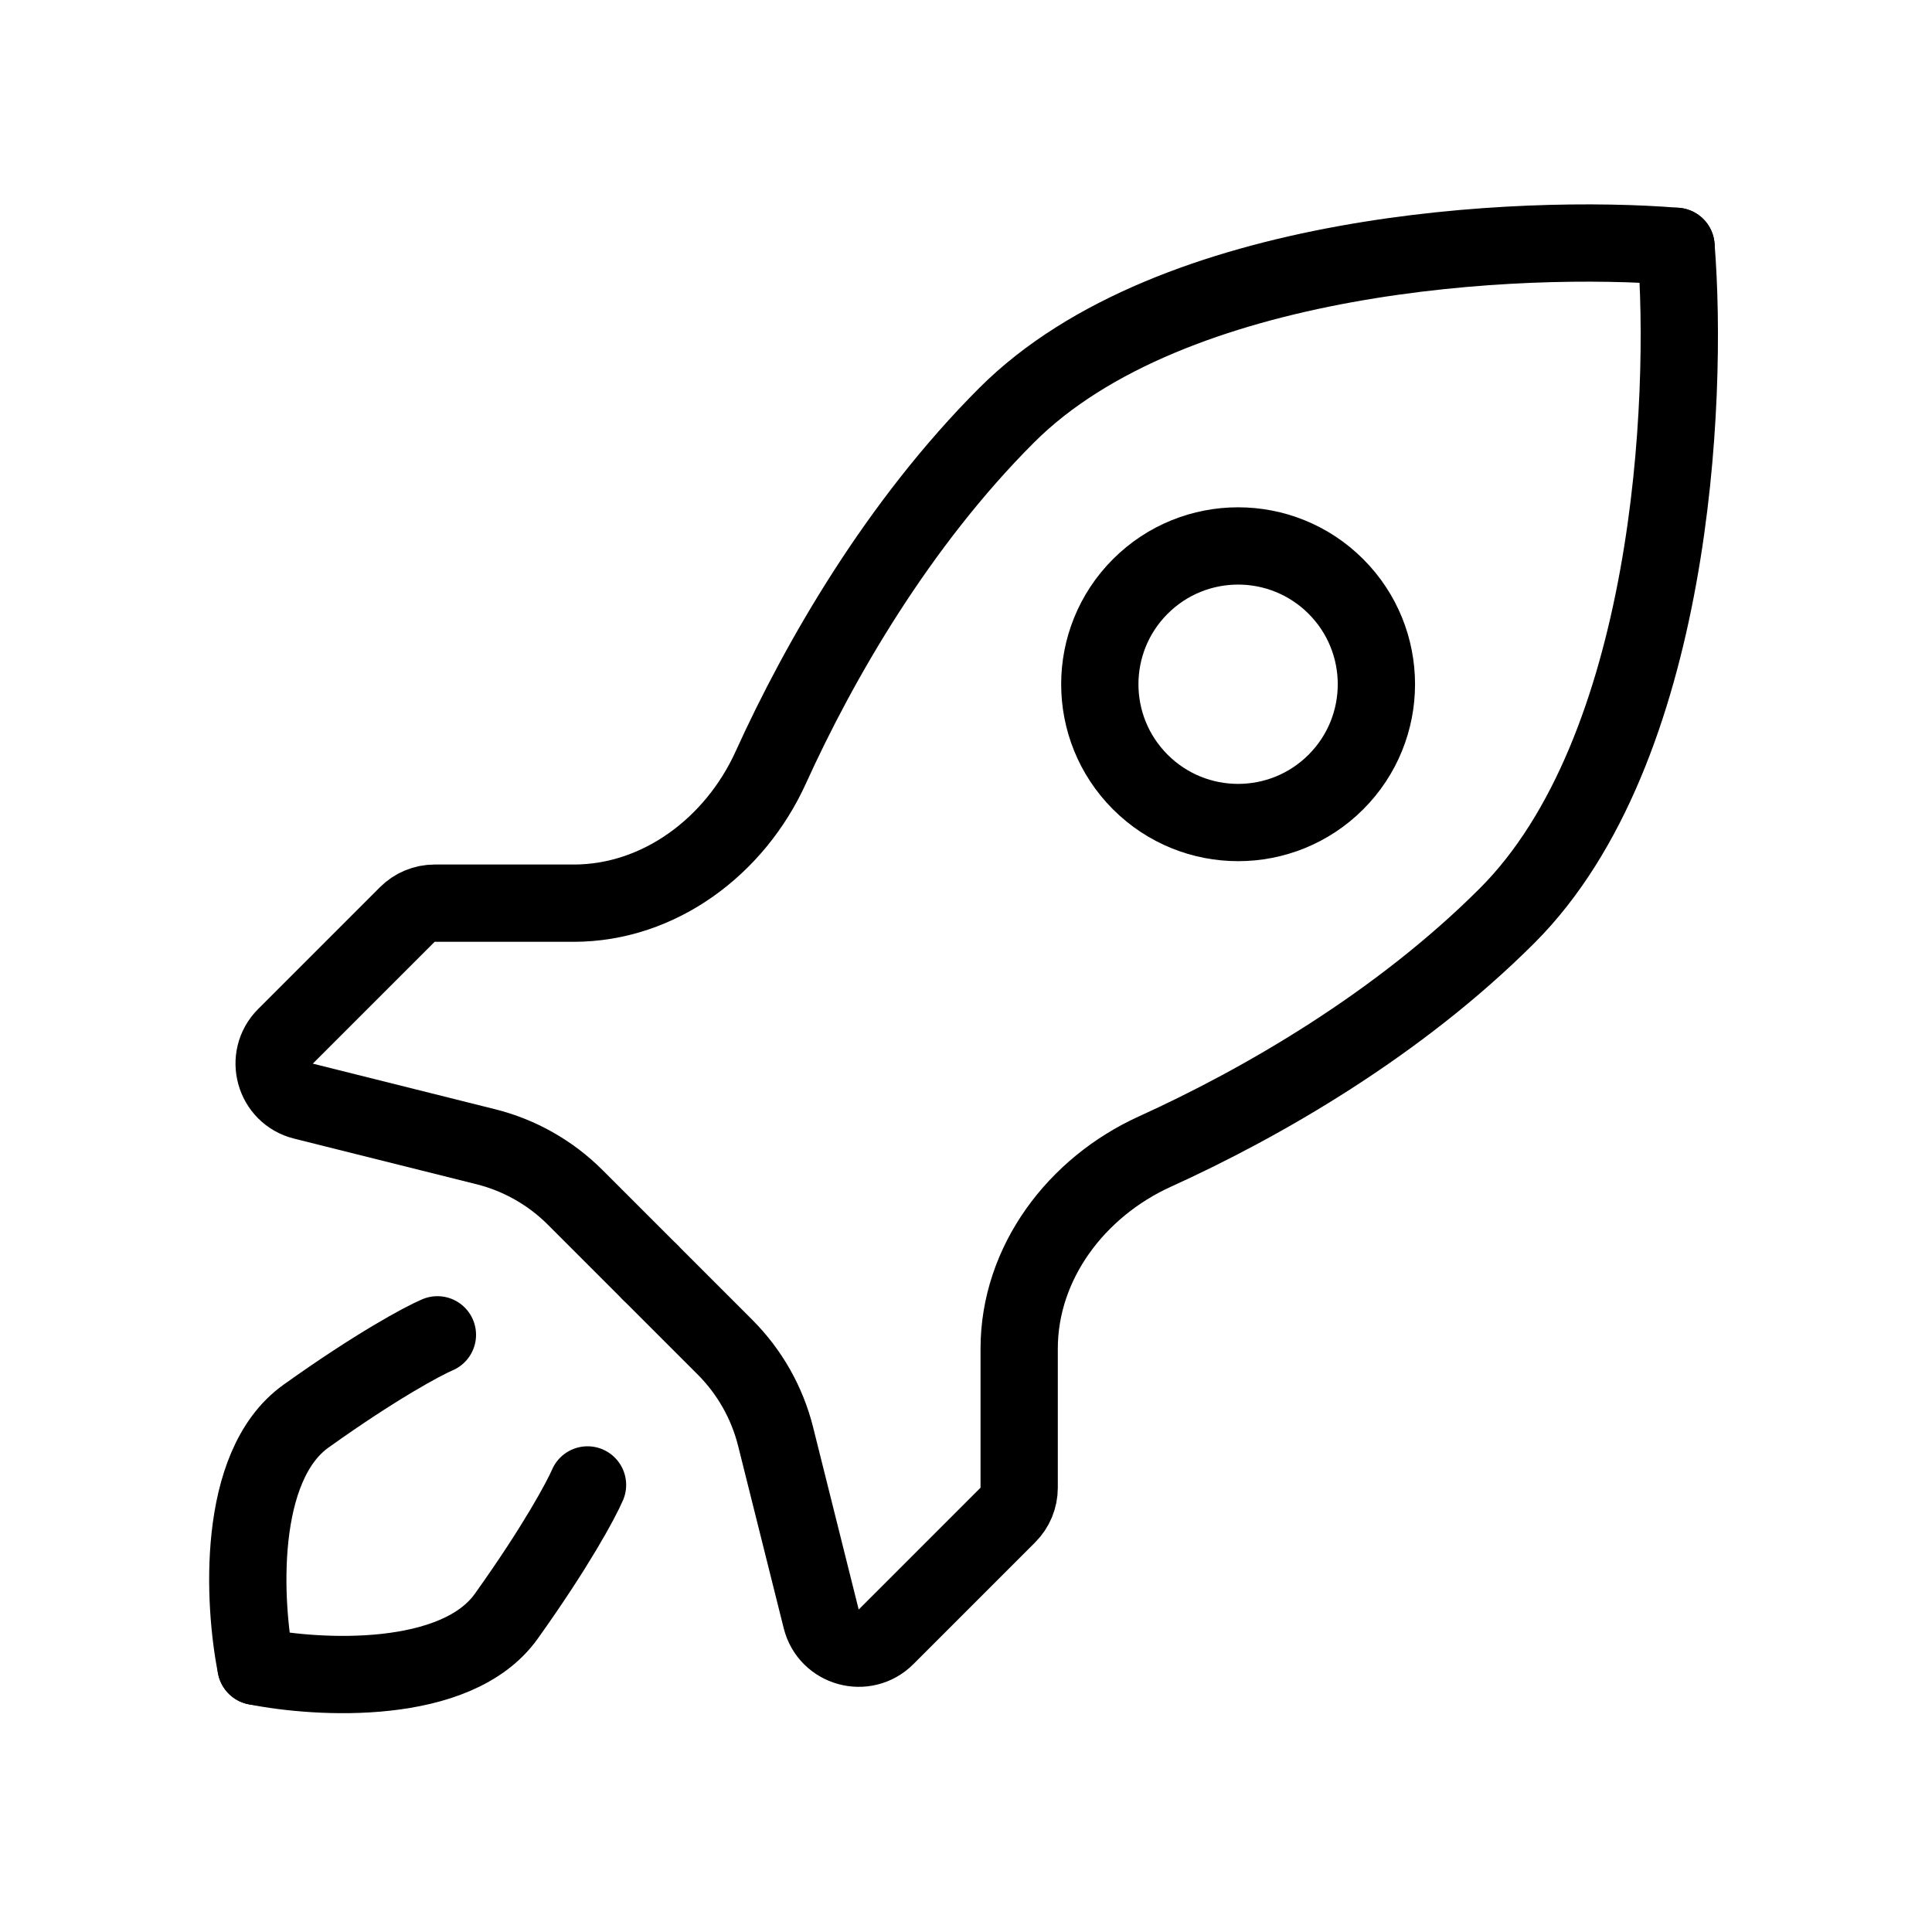<svg width="50" height="50" viewBox="0 0 50 50" fill="none" xmlns="http://www.w3.org/2000/svg">
  <g clip-path="url(#clip0_1_210)">
    <path d="M43.375 6.375C39.382 6.051 30.326 6.472 26.052 10.746C23.239 13.56 21.206 17.089 19.946 19.865C19.025 21.892 17.072 23.374 14.845 23.374L11.248 23.374C10.983 23.374 10.729 23.479 10.541 23.667L7.388 26.82C6.839 27.37 7.099 28.309 7.853 28.497L12.567 29.676C13.446 29.895 14.249 30.35 14.889 30.991L16.824 32.926M6.625 43.125C6.301 41.506 6.107 37.944 7.92 36.649C9.733 35.354 10.942 34.706 11.32 34.545" stroke="black" stroke-width="2" stroke-linecap="round" />
    <path d="M43.375 6.375C43.699 10.368 43.278 19.424 39.004 23.698C36.19 26.511 32.661 28.544 29.885 29.804C27.858 30.725 26.376 32.678 26.376 34.905L26.376 38.502C26.376 38.767 26.271 39.021 26.083 39.209L22.93 42.362C22.38 42.911 21.441 42.651 21.253 41.897L20.074 37.183C19.855 36.304 19.4 35.501 18.759 34.861L16.824 32.926M6.625 43.125C8.244 43.449 11.806 43.643 13.101 41.83C14.396 40.017 15.043 38.808 15.205 38.43" stroke="black" stroke-width="2" stroke-linecap="round" />
    <circle cx="32.042" cy="17.708" r="3.579" transform="rotate(45 32.042 17.708)" stroke="black" stroke-width="2" />
  </g>
  <defs>
    <clipPath id="clip0_1_210">
      <rect width="50" height="50" fill="white" />
    </clipPath>
  </defs>
</svg>